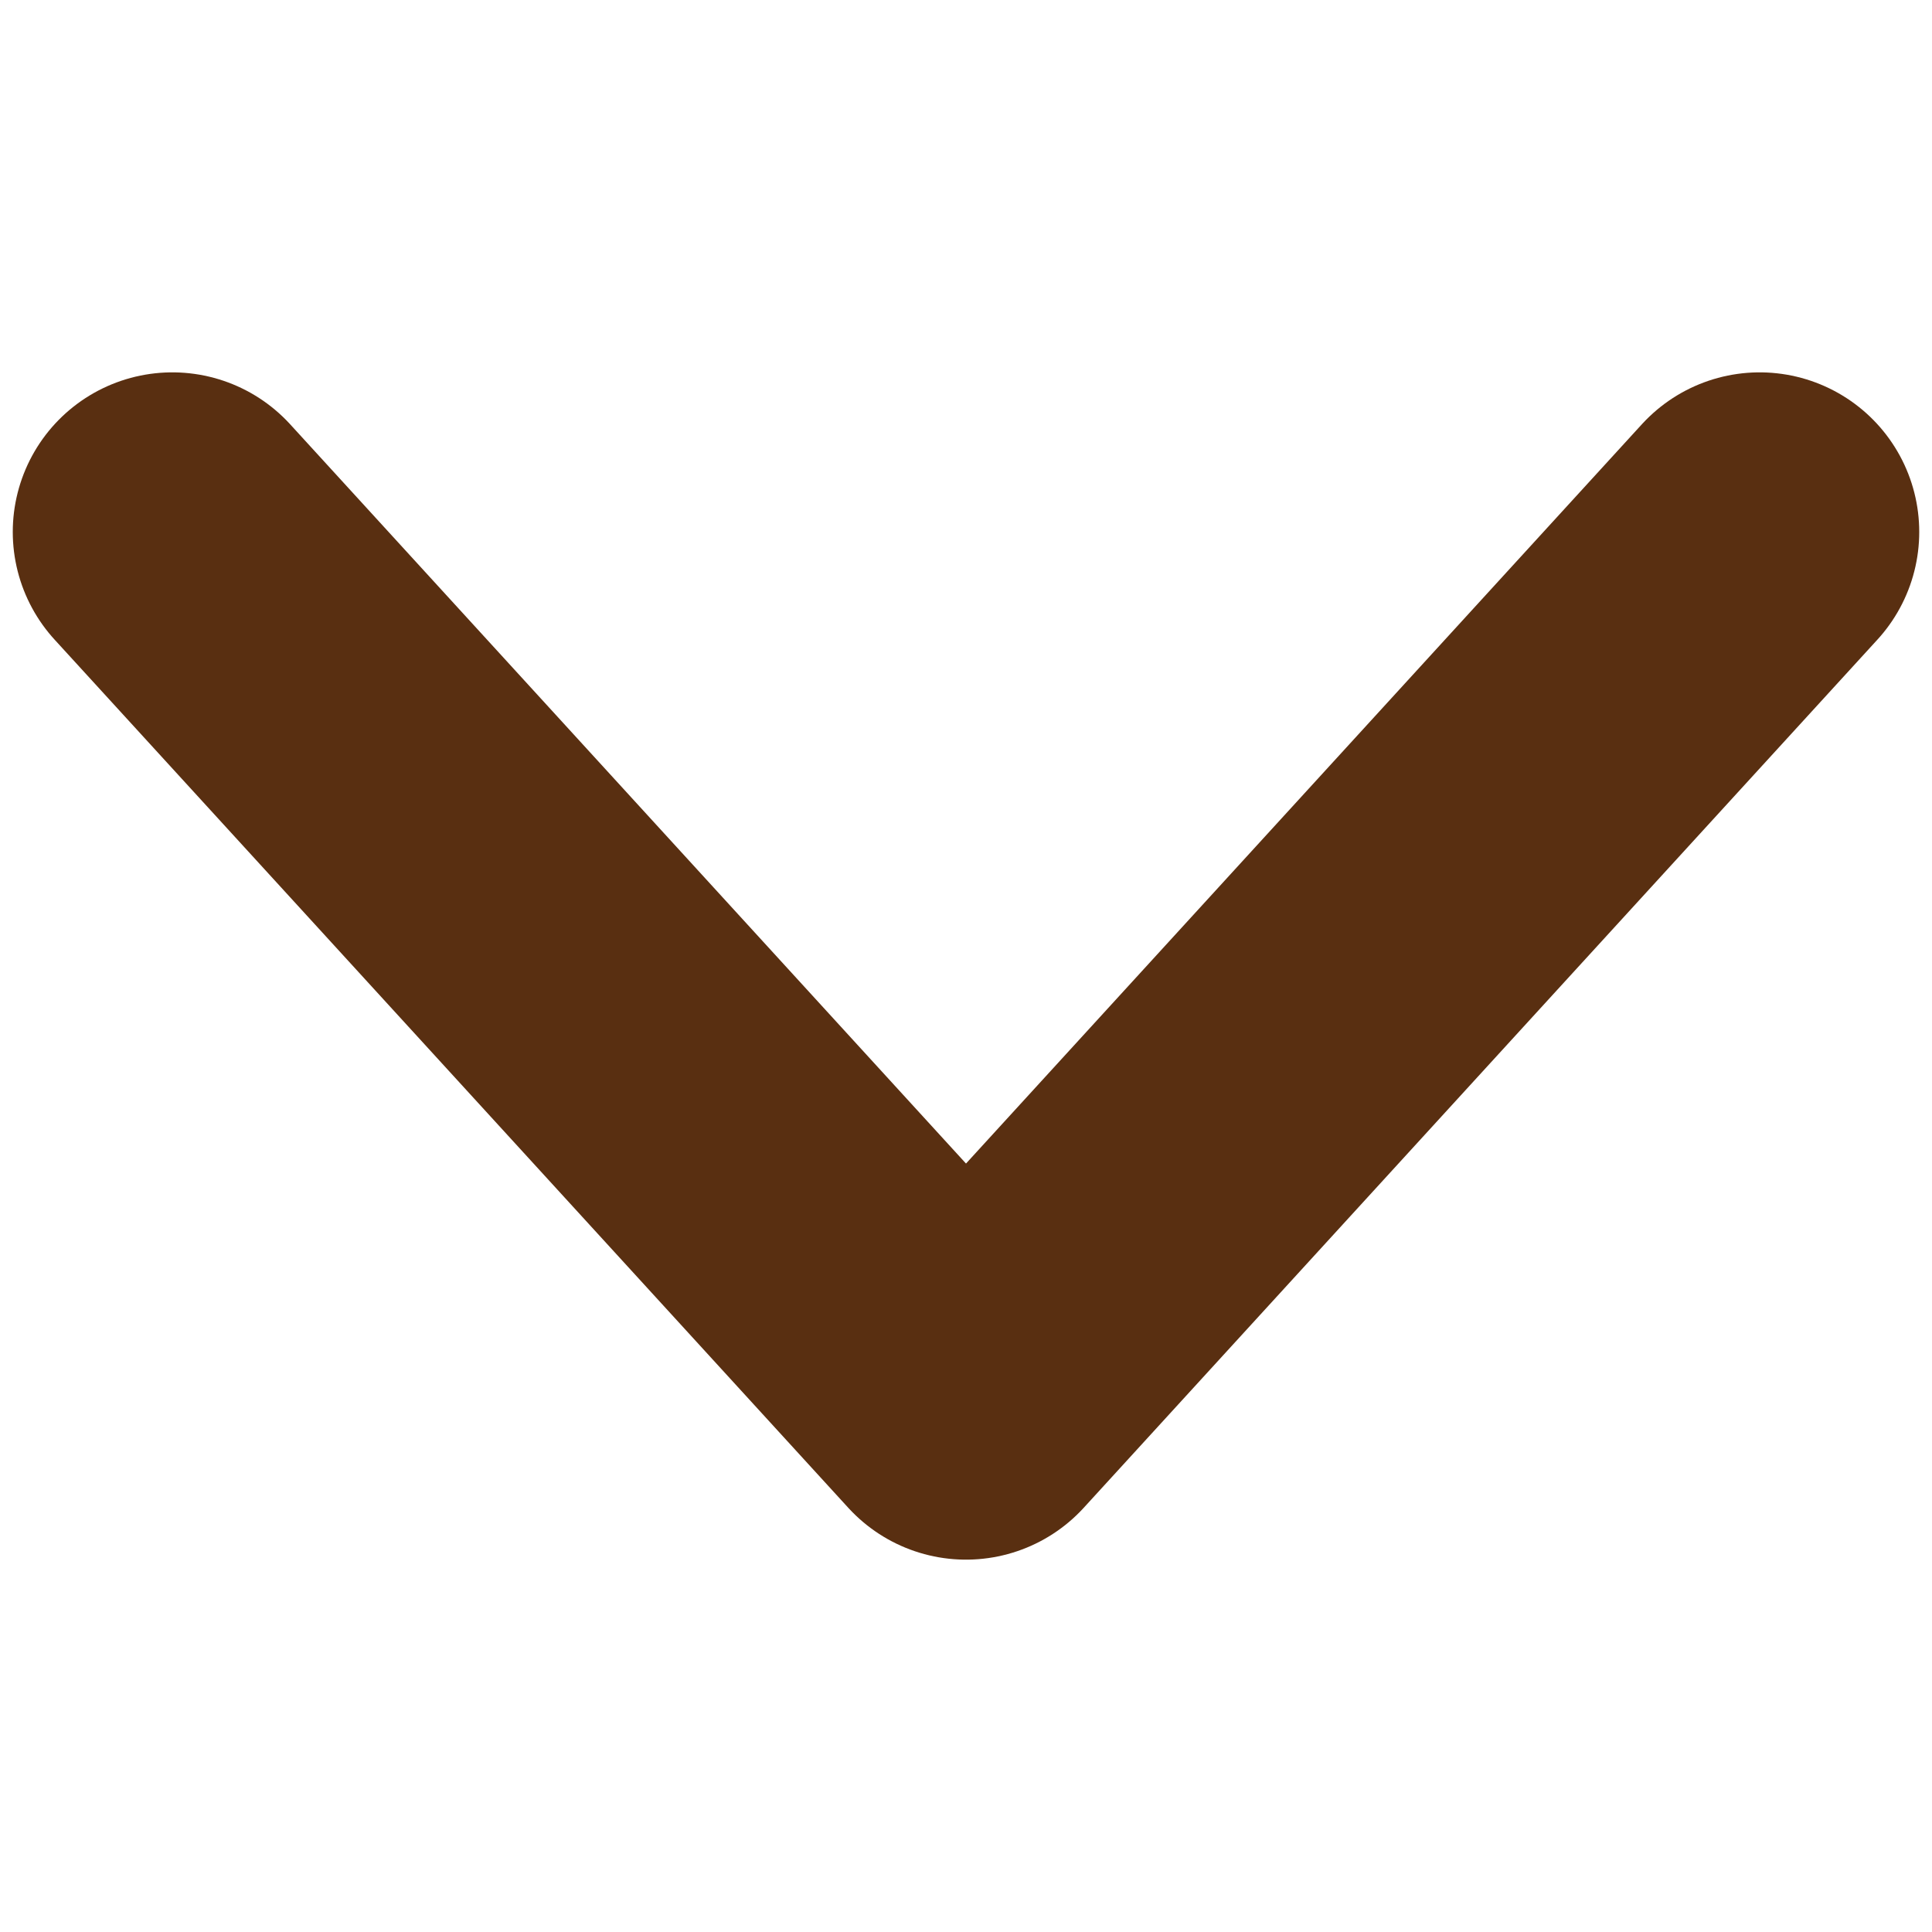<?xml version="1.0" encoding="UTF-8"?>
<svg id="expand_more_black_24dp" data-name="expand more black 24dp" xmlns="http://www.w3.org/2000/svg" version="1.1" viewBox="0 0 90.8 90.8">
  <defs>
    <style>
      .cls-1 {
        stroke-width: 0px;
      }

      .cls-1, .cls-2 {
        fill: none;
      }

      .cls-2 {
        stroke: #592f11;
        stroke-linecap: round;
        stroke-linejoin: round;
        stroke-width: 15px;
      }
    </style>
  </defs>
  <path id="Tracciato_10" data-name="Tracciato 10" class="cls-1" d="M90.8,90.8H0V0h90.8v90.8Z"/>
  <polyline class="cls-2" points="8.1 25 45.4 65.8 82.7 25"/>
</svg>